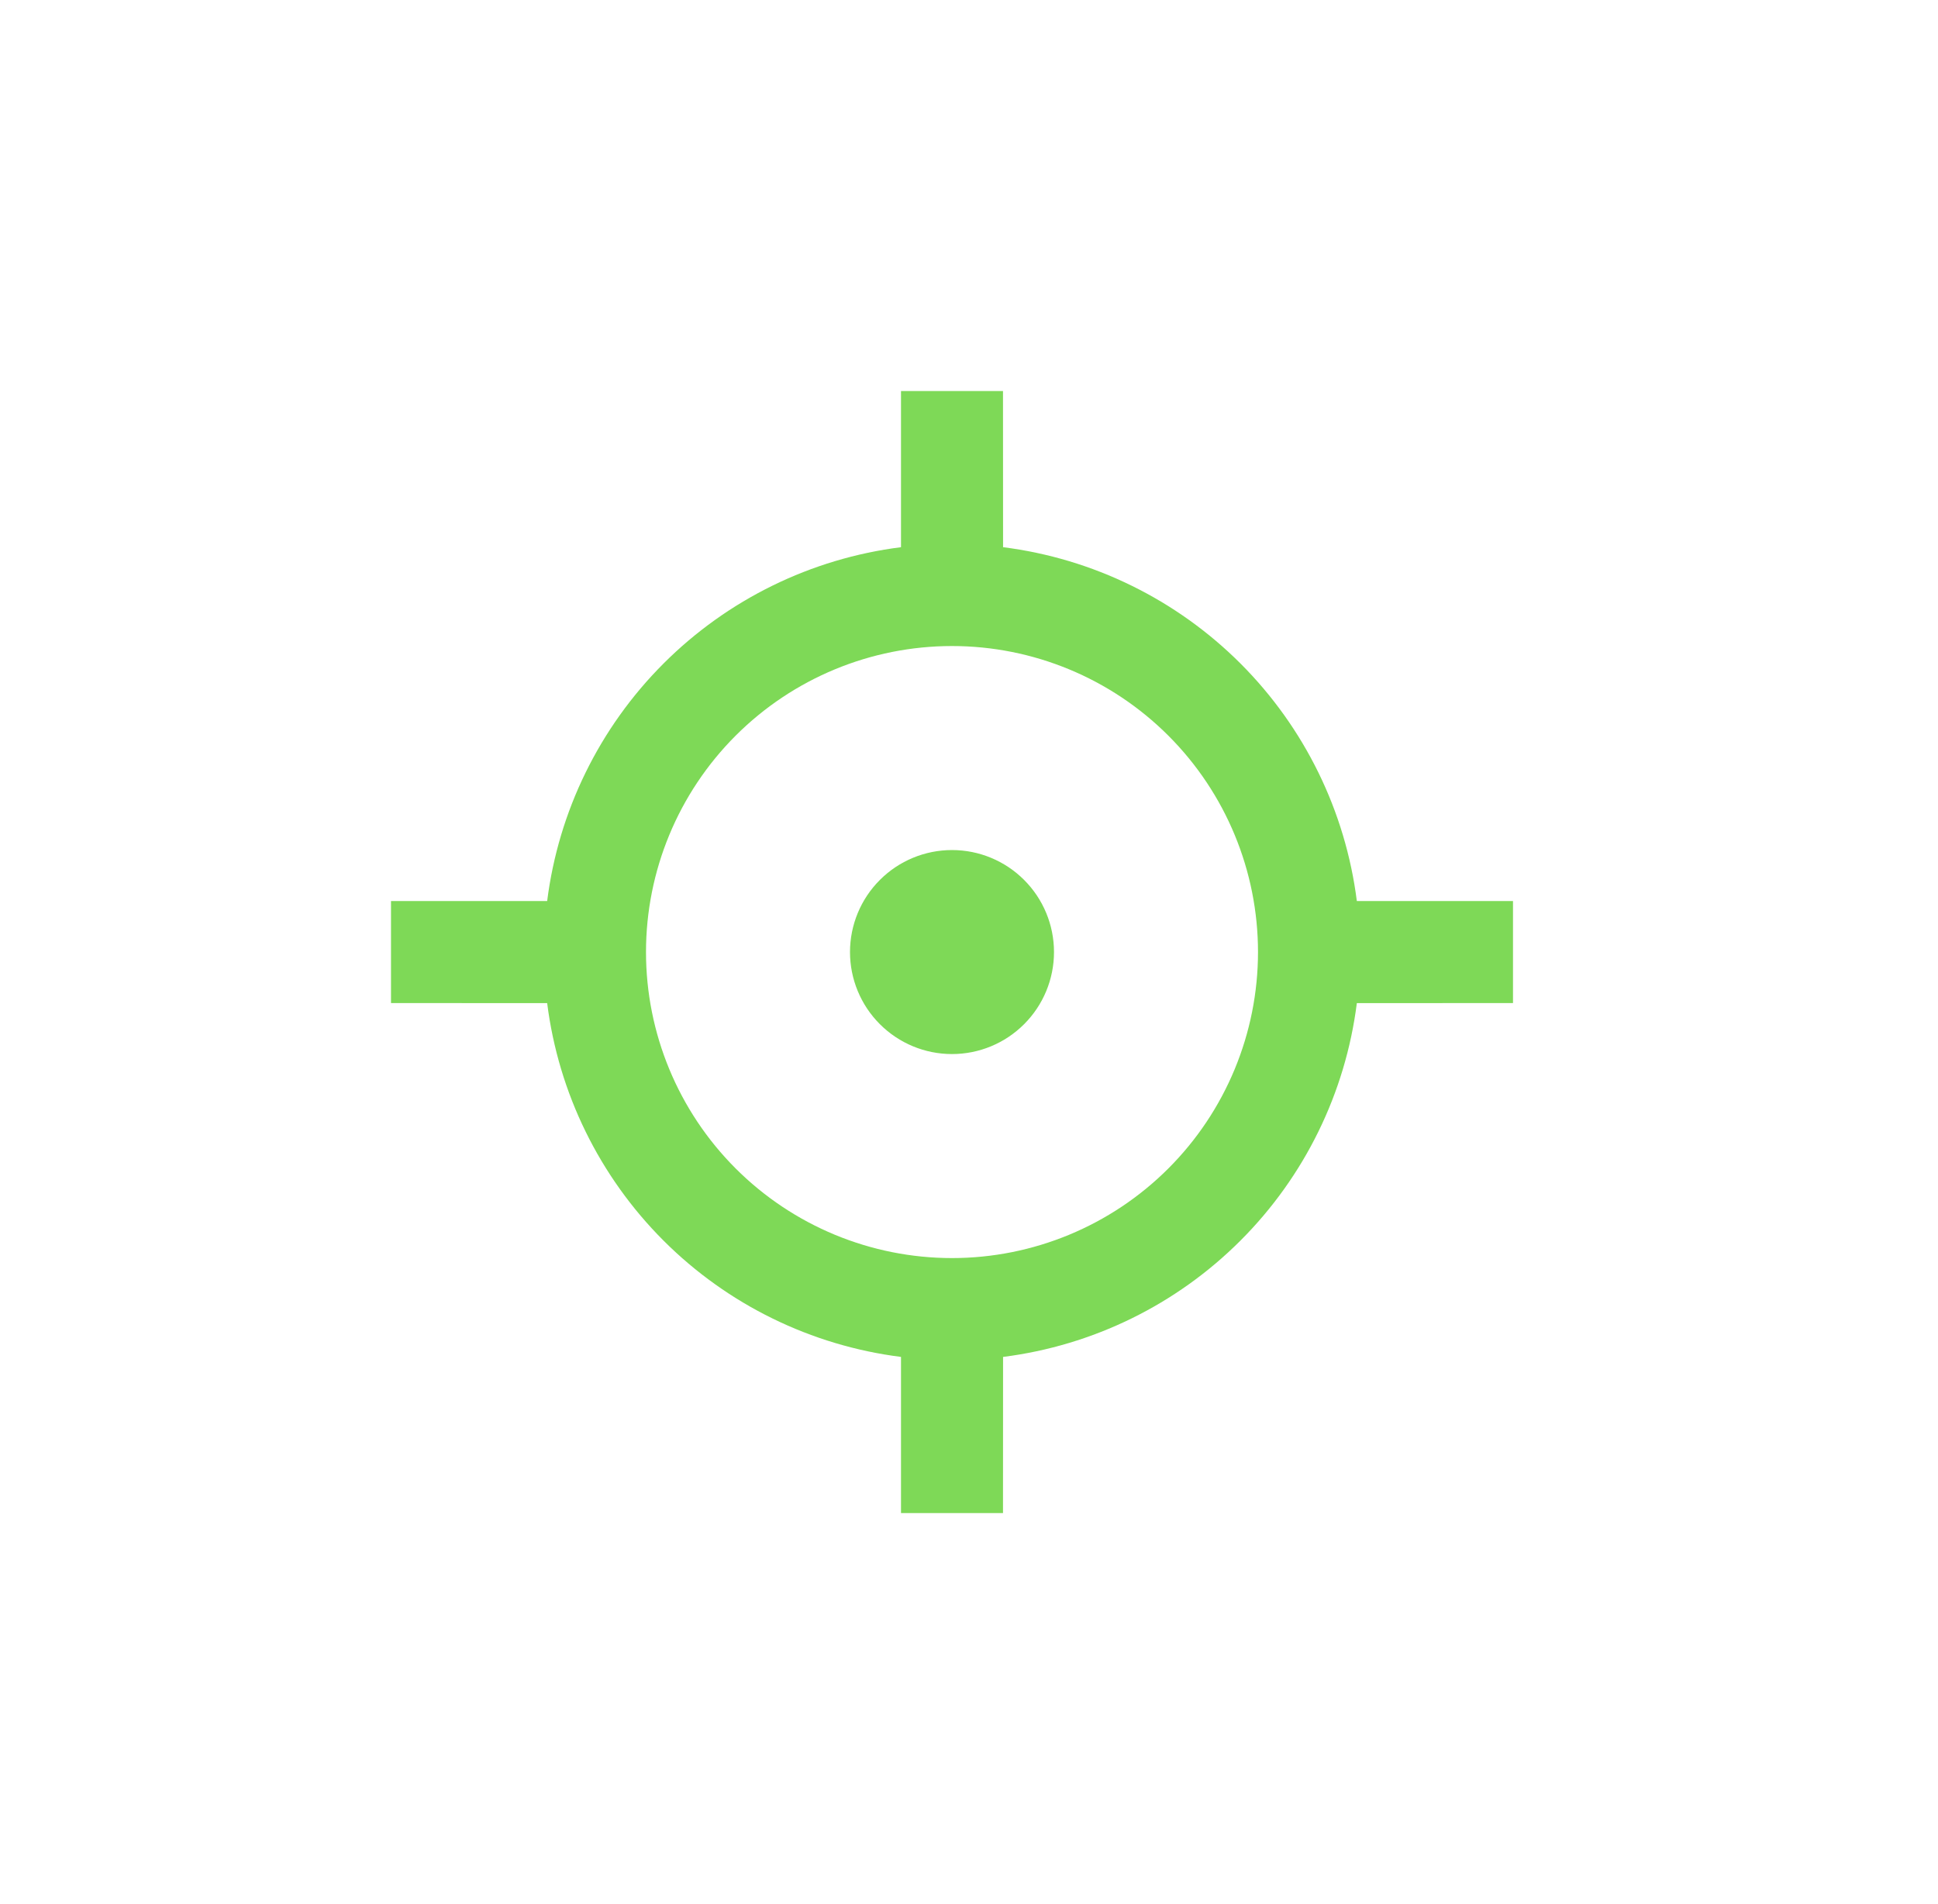 <svg width="57" height="56" viewBox="0 0 57 56" fill="none" xmlns="http://www.w3.org/2000/svg">
<path d="M29.5 11.5L29.502 16.093C32.145 16.427 34.602 17.631 36.486 19.515C38.37 21.399 39.573 23.857 39.907 26.5H44.5V29.5L39.907 29.502C39.573 32.145 38.369 34.602 36.485 36.485C34.602 38.369 32.145 39.573 29.502 39.907L29.5 44.5H26.5V39.907C23.857 39.573 21.399 38.37 19.515 36.486C17.631 34.602 16.427 32.145 16.093 29.502L11.5 29.5V26.5H16.093C16.427 23.856 17.631 21.399 19.515 19.515C21.399 17.631 23.856 16.427 26.5 16.093V11.5H29.5ZM28 19C25.613 19 23.324 19.948 21.636 21.636C19.948 23.324 19 25.613 19 28C19 30.387 19.948 32.676 21.636 34.364C23.324 36.052 25.613 37 28 37C30.387 37 32.676 36.052 34.364 34.364C36.052 32.676 37 30.387 37 28C37 25.613 36.052 23.324 34.364 21.636C32.676 19.948 30.387 19 28 19ZM28 25C28.796 25 29.559 25.316 30.121 25.879C30.684 26.441 31 27.204 31 28C31 28.796 30.684 29.559 30.121 30.121C29.559 30.684 28.796 31 28 31C27.204 31 26.441 30.684 25.879 30.121C25.316 29.559 25 28.796 25 28C25 27.204 25.316 26.441 25.879 25.879C26.441 25.316 27.204 25 28 25Z" fill="#7ED957"/>
</svg>
